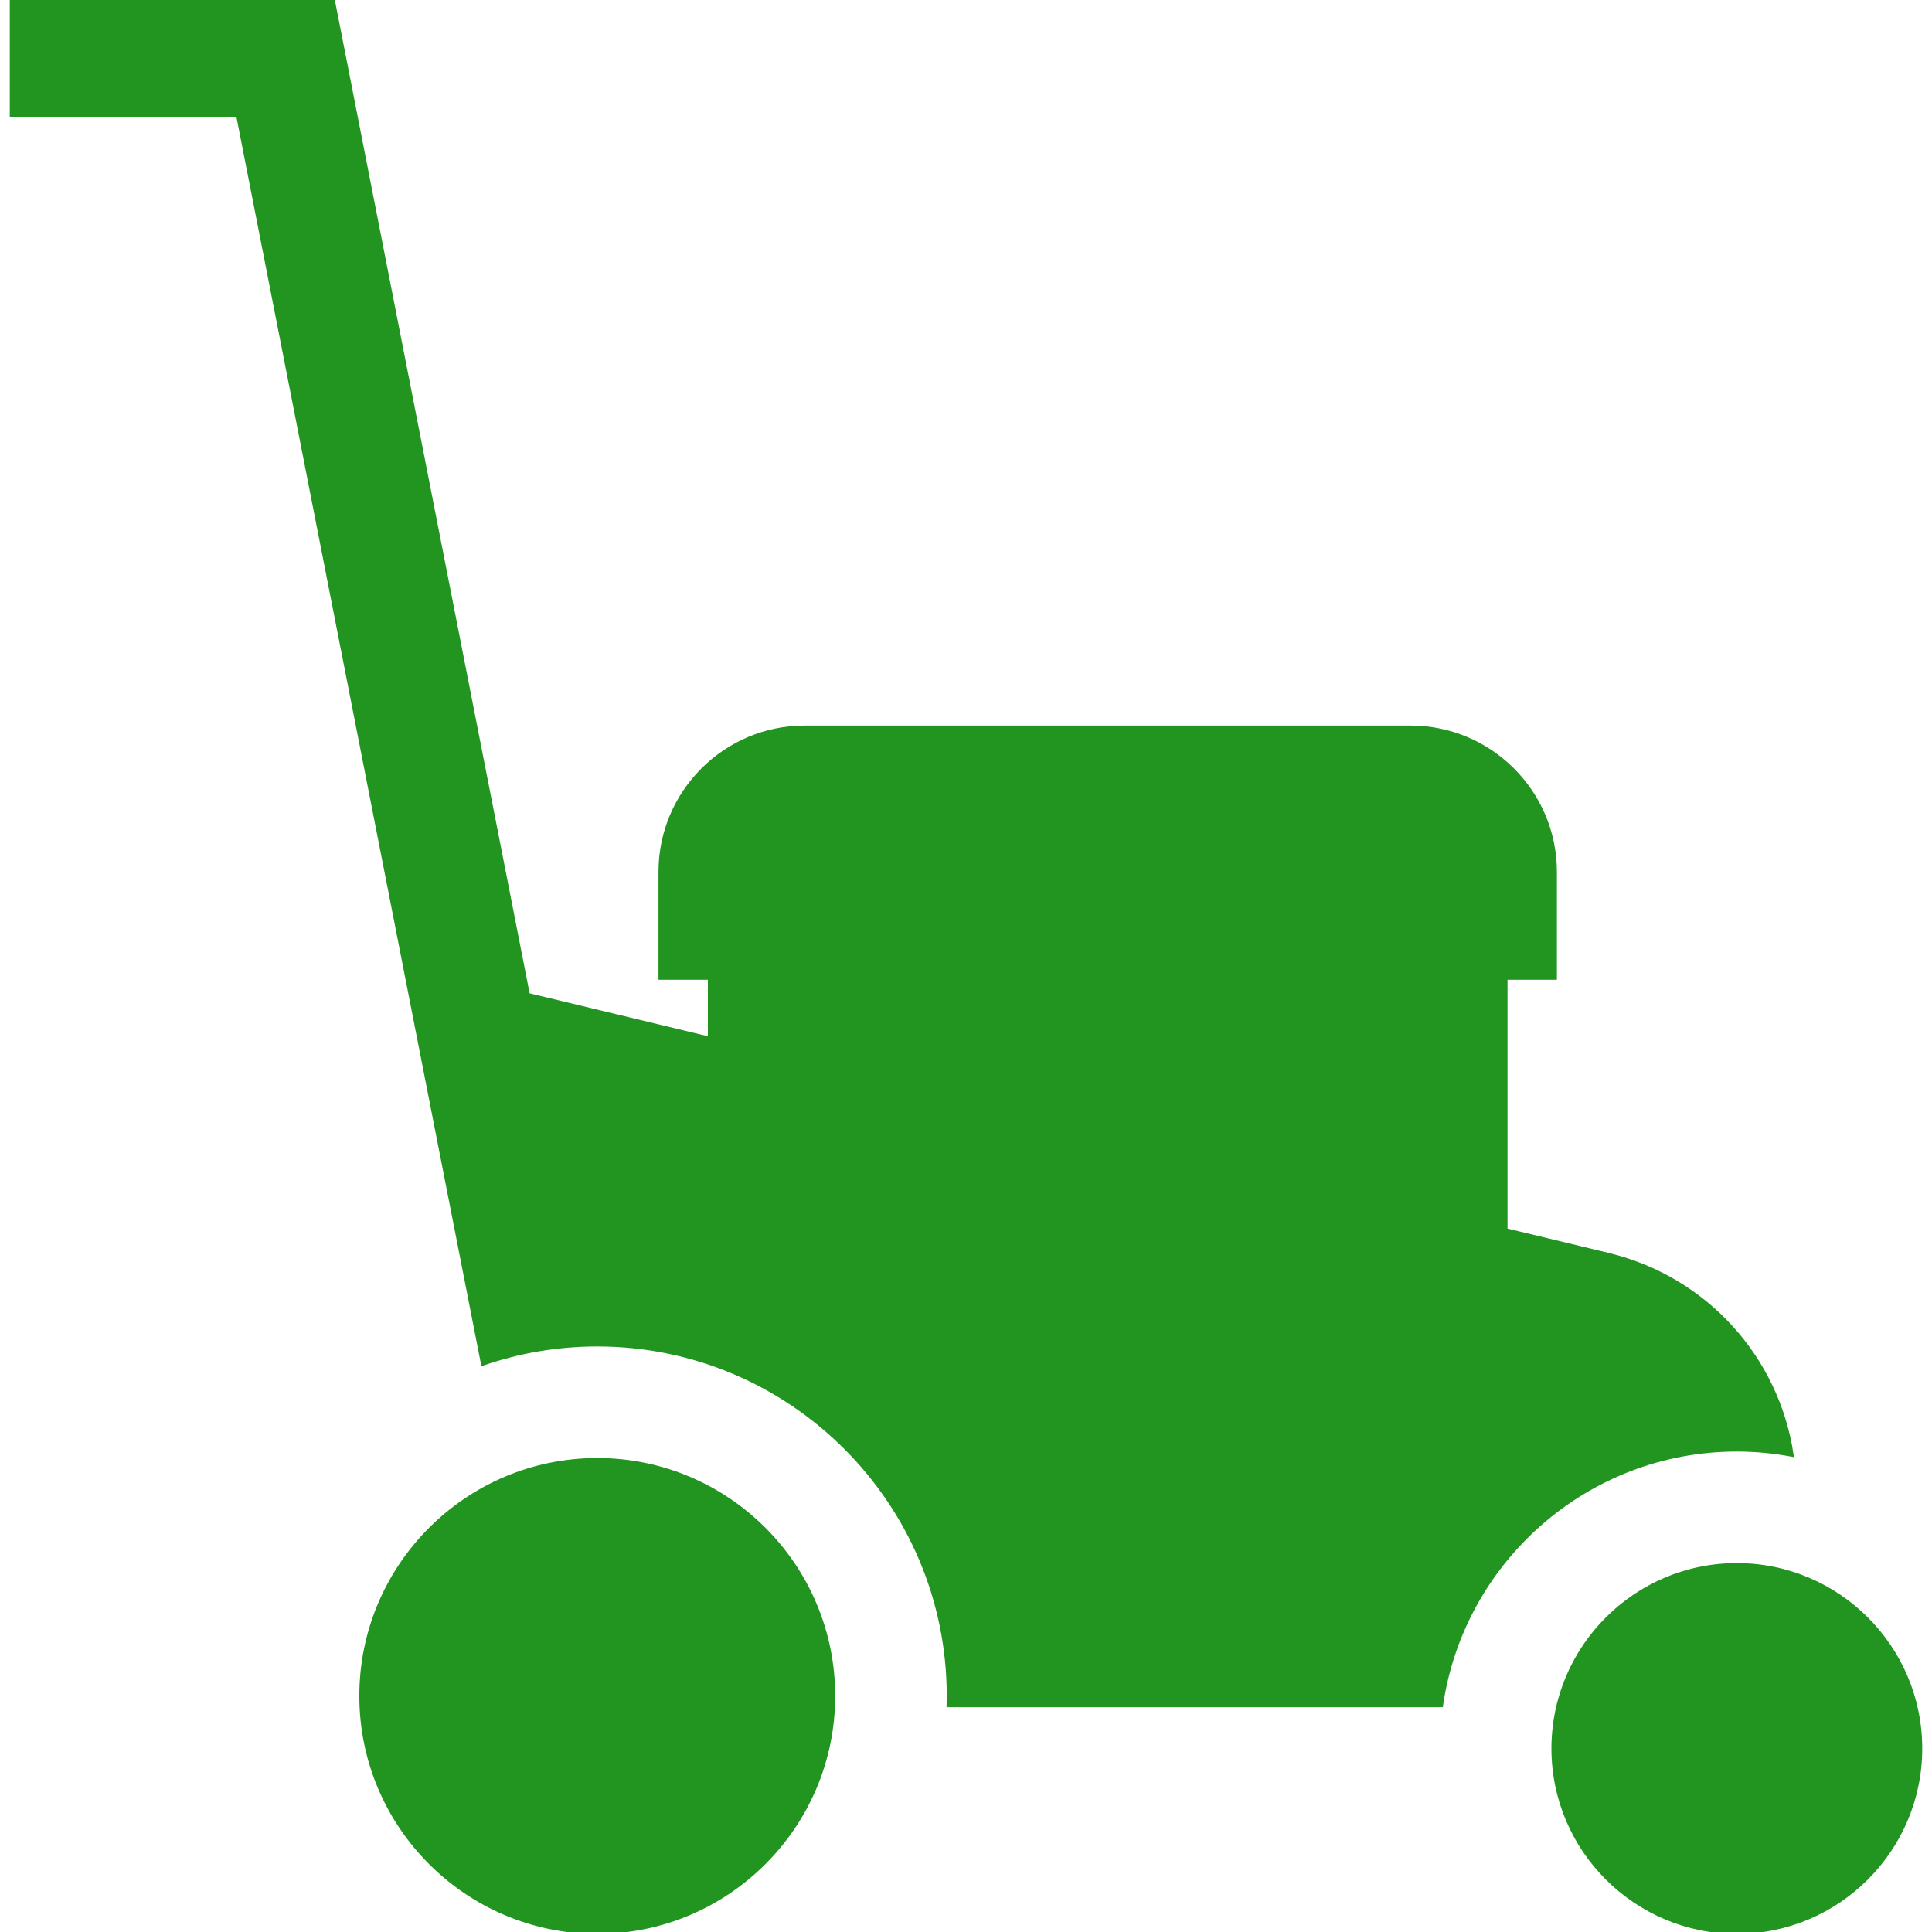 <!DOCTYPE svg PUBLIC "-//W3C//DTD SVG 1.1//EN" "http://www.w3.org/Graphics/SVG/1.1/DTD/svg11.dtd">
<!-- Uploaded to: SVG Repo, www.svgrepo.com, Transformed by: SVG Repo Mixer Tools -->
<svg fill="#229521" height="73px" width="73px" version="1.1" id="Layer_1" xmlns="http://www.w3.org/2000/svg" xmlns:xlink="http://www.w3.org/1999/xlink" viewBox="0 0 512.001 512.001" xml:space="preserve" stroke="#229521">
<g id="SVGRepo_bgCarrier" stroke-width="0"/>
<g id="SVGRepo_tracerCarrier" stroke-linecap="round" stroke-linejoin="round"/>
<g id="SVGRepo_iconCarrier"> <g> <g> <path d="M426.126,332.505l-27.116-6.523v-66.84h13.084v-28.086c0-21.106-17.17-38.276-38.276-38.276H213.283 c-21.106,0-38.276,17.17-38.276,38.276v28.086h13.084v16.101l-48.162-11.586L88.228,0H3.087v30.559h59.992l54.379,277.314 l10.497,53.532c9.511-3.286,19.714-5.075,30.327-5.075c51.344,0,93.115,41.771,93.115,93.116c0,0.833-0.012,1.663-0.034,2.491 h130.56c5.556-38.27,38.571-67.764,78.356-67.764c4.969,0,9.825,0.482,14.543,1.361 C470.966,359.859,452.028,338.736,426.126,332.505z"/> </g> </g> <g> <g> <path d="M158.281,386.888c-34.493,0-62.556,28.063-62.556,62.557c0,34.494,28.063,62.556,62.556,62.556 c34.493,0,62.556-28.063,62.556-62.556C220.837,414.951,192.774,386.888,158.281,386.888z"/> </g> </g> <g> <g> <path d="M460.279,414.731c-26.817,0-48.635,21.817-48.635,48.635c0,26.818,21.817,48.635,48.635,48.635 c26.818,0,48.635-21.817,48.635-48.635C508.914,436.548,487.096,414.731,460.279,414.731z"/> </g> </g> </g>
</svg>